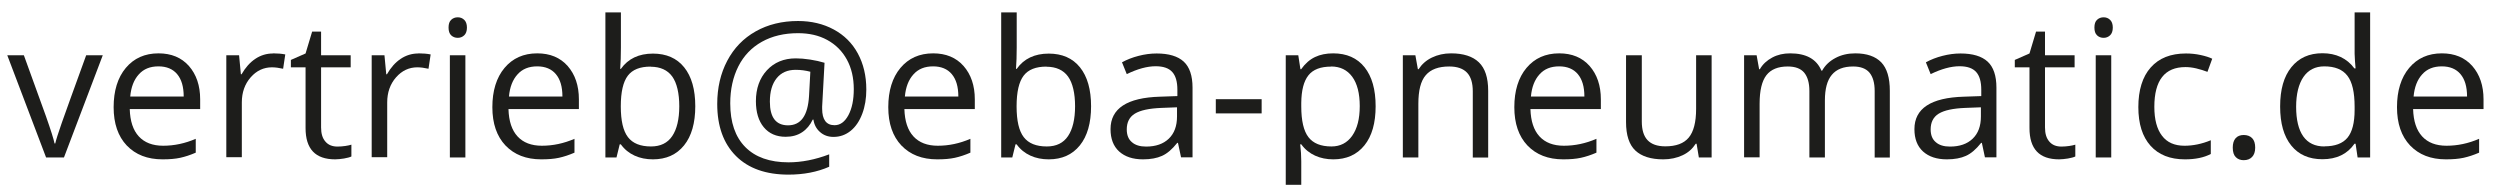 <?xml version="1.0" encoding="UTF-8"?><svg id="a" xmlns="http://www.w3.org/2000/svg" viewBox="0 0 209.45 15.48"><defs><style>.b{fill:#1d1d1b;}</style></defs><path class="b" d="M3.86,13.19L.61,4.63h1.39l1.84,5.08c.42,1.19,.66,1.96,.73,2.31h.06c.06-.28,.24-.85,.54-1.71s.99-2.76,2.05-5.68h1.39l-3.25,8.56h-1.52Z"/><path class="b" d="M13.62,13.35c-1.27,0-2.26-.39-3-1.16-.73-.77-1.1-1.84-1.1-3.21s.34-2.48,1.02-3.29,1.59-1.22,2.74-1.22c1.07,0,1.92,.35,2.55,1.06,.62,.71,.94,1.64,.94,2.79v.82h-5.9c.03,1.01,.28,1.77,.76,2.29,.48,.52,1.16,.78,2.04,.78,.92,0,1.83-.19,2.73-.58v1.16c-.46,.2-.89,.34-1.3,.43-.41,.09-.9,.13-1.48,.13Zm-.35-7.79c-.69,0-1.24,.22-1.64,.67-.41,.45-.65,1.07-.72,1.86h4.48c0-.82-.18-1.44-.55-1.88-.36-.43-.89-.65-1.56-.65Z"/><path class="b" d="M22.88,4.47c.38,0,.72,.03,1.02,.09l-.18,1.2c-.35-.08-.67-.12-.94-.12-.69,0-1.29,.28-1.78,.84s-.74,1.26-.74,2.1v4.59h-1.3V4.63h1.07l.15,1.59h.06c.32-.56,.7-.99,1.15-1.29,.45-.3,.94-.45,1.48-.45Z"/><path class="b" d="M28.27,12.28c.23,0,.45-.02,.66-.05,.21-.03,.38-.07,.51-.11v.99c-.14,.07-.35,.12-.62,.17-.27,.04-.52,.07-.74,.07-1.66,0-2.48-.87-2.48-2.62V5.64h-1.23v-.62l1.23-.54,.55-1.83h.75v1.98h2.48v1.01h-2.48v5.04c0,.52,.12,.91,.37,1.19,.24,.28,.58,.41,1.01,.41Z"/><path class="b" d="M35.06,4.47c.38,0,.72,.03,1.02,.09l-.18,1.2c-.35-.08-.67-.12-.94-.12-.69,0-1.29,.28-1.78,.84s-.74,1.26-.74,2.1v4.59h-1.3V4.63h1.07l.15,1.59h.06c.32-.56,.7-.99,1.15-1.29,.45-.3,.94-.45,1.48-.45Z"/><path class="b" d="M37.58,2.31c0-.3,.07-.51,.22-.65,.15-.14,.33-.21,.55-.21s.39,.07,.54,.21c.15,.14,.23,.36,.23,.65s-.08,.51-.23,.65c-.15,.14-.33,.21-.54,.21-.22,0-.4-.07-.55-.21-.15-.14-.22-.36-.22-.65Zm1.41,10.88h-1.3V4.63h1.3V13.19Z"/><path class="b" d="M45.35,13.35c-1.27,0-2.26-.39-3-1.16-.73-.77-1.1-1.84-1.1-3.21s.34-2.48,1.02-3.29,1.59-1.22,2.74-1.22c1.07,0,1.92,.35,2.55,1.06,.62,.71,.94,1.64,.94,2.79v.82h-5.9c.03,1.01,.28,1.77,.76,2.29,.48,.52,1.16,.78,2.04,.78,.92,0,1.83-.19,2.73-.58v1.16c-.46,.2-.89,.34-1.3,.43-.41,.09-.9,.13-1.48,.13Zm-.35-7.79c-.69,0-1.24,.22-1.64,.67-.41,.45-.65,1.07-.72,1.86h4.48c0-.82-.18-1.44-.55-1.88-.36-.43-.89-.65-1.56-.65Z"/><path class="b" d="M54.7,4.49c1.12,0,2,.38,2.62,1.15,.62,.77,.93,1.86,.93,3.26s-.31,2.5-.94,3.28c-.63,.78-1.5,1.17-2.61,1.17-.56,0-1.07-.1-1.53-.31s-.85-.52-1.16-.95h-.09l-.27,1.1h-.93V1.04h1.3V3.99c0,.66-.02,1.26-.06,1.78h.06c.6-.85,1.5-1.28,2.69-1.28Zm-.19,1.09c-.89,0-1.52,.25-1.91,.76s-.59,1.36-.59,2.57,.2,2.06,.6,2.58c.4,.52,1.04,.78,1.93,.78,.8,0,1.39-.29,1.78-.87,.39-.58,.59-1.42,.59-2.5s-.2-1.95-.59-2.49-1-.82-1.81-.82Z"/><path class="b" d="M72.58,7.5c0,.74-.11,1.42-.34,2.03-.23,.61-.55,1.09-.97,1.43-.42,.34-.9,.51-1.44,.51-.45,0-.83-.14-1.13-.41-.31-.27-.49-.62-.55-1.04h-.06c-.21,.45-.51,.81-.89,1.06-.39,.26-.85,.38-1.38,.38-.78,0-1.39-.27-1.83-.8-.44-.53-.66-1.26-.66-2.18,0-1.06,.31-1.93,.92-2.59,.61-.66,1.42-1,2.42-1,.35,0,.75,.03,1.2,.1,.45,.07,.85,.16,1.21,.27l-.2,3.67v.17c0,.93,.35,1.39,1.04,1.39,.47,0,.86-.28,1.16-.84,.3-.56,.45-1.29,.45-2.18,0-.94-.19-1.77-.58-2.48-.39-.71-.93-1.25-1.64-1.64s-1.53-.57-2.45-.57c-1.16,0-2.17,.24-3.03,.72-.86,.48-1.52,1.17-1.97,2.06-.45,.89-.68,1.93-.68,3.1,0,1.59,.42,2.81,1.26,3.66,.84,.85,2.05,1.28,3.62,1.28,1.09,0,2.23-.22,3.41-.67v1.04c-1,.44-2.14,.66-3.41,.66-1.89,0-3.36-.52-4.4-1.56-1.04-1.04-1.57-2.49-1.57-4.36,0-1.35,.28-2.56,.84-3.62,.56-1.06,1.35-1.88,2.38-2.46,1.03-.58,2.21-.87,3.55-.87,1.12,0,2.12,.24,2.99,.71,.87,.47,1.55,1.14,2.02,2.01s.71,1.87,.71,3Zm-8.08,1.02c0,1.32,.51,1.98,1.52,1.98,1.08,0,1.66-.81,1.76-2.45l.11-2.04c-.38-.1-.78-.16-1.23-.16-.68,0-1.21,.23-1.59,.7s-.57,1.12-.57,1.95Z"/><path class="b" d="M78.52,13.35c-1.27,0-2.26-.39-3-1.16-.73-.77-1.1-1.84-1.1-3.21s.34-2.48,1.02-3.29,1.59-1.22,2.74-1.22c1.07,0,1.92,.35,2.55,1.06,.62,.71,.94,1.64,.94,2.79v.82h-5.9c.03,1.01,.28,1.77,.76,2.29,.48,.52,1.16,.78,2.04,.78,.92,0,1.83-.19,2.73-.58v1.16c-.46,.2-.89,.34-1.3,.43-.41,.09-.9,.13-1.48,.13Zm-.35-7.79c-.69,0-1.24,.22-1.64,.67-.41,.45-.65,1.07-.72,1.86h4.48c0-.82-.18-1.44-.55-1.88-.36-.43-.89-.65-1.56-.65Z"/><path class="b" d="M87.86,4.49c1.12,0,2,.38,2.62,1.15,.62,.77,.93,1.86,.93,3.26s-.31,2.5-.94,3.28c-.63,.78-1.5,1.17-2.61,1.17-.56,0-1.07-.1-1.53-.31s-.85-.52-1.16-.95h-.09l-.27,1.1h-.93V1.04h1.3V3.99c0,.66-.02,1.26-.06,1.78h.06c.6-.85,1.5-1.28,2.69-1.28Zm-.19,1.09c-.89,0-1.52,.25-1.91,.76s-.59,1.36-.59,2.57,.2,2.06,.6,2.58c.4,.52,1.04,.78,1.93,.78,.8,0,1.39-.29,1.78-.87,.39-.58,.59-1.42,.59-2.5s-.2-1.95-.59-2.49-1-.82-1.81-.82Z"/><path class="b" d="M98.95,13.19l-.26-1.22h-.06c-.43,.54-.85,.9-1.28,1.09-.42,.19-.95,.29-1.59,.29-.85,0-1.51-.22-2-.66-.48-.44-.72-1.06-.72-1.87,0-1.73,1.38-2.64,4.15-2.72l1.45-.05v-.53c0-.67-.14-1.17-.43-1.49s-.75-.48-1.39-.48c-.71,0-1.52,.22-2.42,.66l-.4-.99c.42-.23,.88-.41,1.39-.54,.5-.13,1.01-.2,1.51-.2,1.02,0,1.78,.23,2.27,.68s.74,1.18,.74,2.18v5.84h-.96Zm-2.93-.91c.81,0,1.44-.22,1.9-.66,.46-.44,.69-1.06,.69-1.86v-.77l-1.3,.05c-1.03,.04-1.77,.2-2.23,.48-.46,.28-.68,.73-.68,1.32,0,.47,.14,.83,.43,1.07,.28,.25,.68,.37,1.19,.37Z"/><path class="b" d="M101.86,9.5v-1.19h3.84v1.19h-3.84Z"/><path class="b" d="M111.71,13.35c-.56,0-1.07-.1-1.53-.31s-.85-.52-1.16-.95h-.09c.06,.5,.09,.97,.09,1.42v3.52h-1.3V4.63h1.05l.18,1.17h.06c.33-.47,.72-.81,1.16-1.02,.44-.21,.95-.31,1.52-.31,1.14,0,2.01,.39,2.63,1.16,.62,.78,.93,1.86,.93,3.27s-.31,2.5-.94,3.28c-.63,.78-1.5,1.17-2.61,1.17Zm-.19-7.77c-.88,0-1.51,.24-1.9,.73s-.59,1.26-.6,2.31v.29c0,1.2,.2,2.06,.6,2.58,.4,.52,1.04,.78,1.93,.78,.74,0,1.32-.3,1.74-.9,.42-.6,.63-1.42,.63-2.48s-.21-1.89-.63-2.46c-.42-.57-1.01-.86-1.77-.86Z"/><path class="b" d="M123.39,13.19V7.65c0-.7-.16-1.22-.48-1.56-.32-.34-.82-.52-1.49-.52-.9,0-1.55,.24-1.97,.73-.42,.48-.62,1.28-.62,2.4v4.49h-1.3V4.63h1.05l.21,1.17h.06c.27-.42,.64-.75,1.12-.98,.48-.23,1.01-.35,1.6-.35,1.03,0,1.81,.25,2.33,.75,.52,.5,.78,1.29,.78,2.39v5.59h-1.3Z"/><path class="b" d="M130.97,13.35c-1.27,0-2.26-.39-3-1.16-.73-.77-1.1-1.84-1.1-3.21s.34-2.48,1.02-3.29,1.59-1.22,2.74-1.22c1.07,0,1.92,.35,2.55,1.06,.62,.71,.94,1.64,.94,2.79v.82h-5.9c.03,1.01,.28,1.77,.76,2.29,.48,.52,1.16,.78,2.04,.78,.92,0,1.83-.19,2.73-.58v1.16c-.46,.2-.89,.34-1.3,.43-.41,.09-.9,.13-1.48,.13Zm-.35-7.79c-.69,0-1.24,.22-1.64,.67-.41,.45-.65,1.07-.72,1.86h4.48c0-.82-.18-1.44-.55-1.88-.36-.43-.89-.65-1.56-.65Z"/><path class="b" d="M137.55,4.63v5.55c0,.7,.16,1.22,.48,1.56,.32,.34,.81,.52,1.49,.52,.9,0,1.55-.24,1.96-.73,.41-.49,.62-1.29,.62-2.4V4.63h1.3V13.19h-1.07l-.19-1.15h-.07c-.27,.42-.63,.75-1.11,.97-.47,.22-1.01,.34-1.61,.34-1.04,0-1.82-.25-2.34-.74-.52-.49-.78-1.29-.78-2.38V4.63h1.31Z"/><path class="b" d="M157.06,13.19V7.62c0-.68-.15-1.19-.44-1.54-.29-.34-.75-.51-1.36-.51-.81,0-1.4,.23-1.79,.7-.39,.46-.58,1.18-.58,2.14v4.78h-1.3V7.62c0-.68-.15-1.19-.44-1.54-.29-.34-.75-.51-1.37-.51-.81,0-1.41,.24-1.79,.73-.38,.49-.57,1.29-.57,2.39v4.49h-1.3V4.63h1.05l.21,1.17h.06c.24-.42,.59-.74,1.04-.98s.94-.35,1.5-.35c1.34,0,2.21,.48,2.62,1.45h.06c.25-.45,.62-.8,1.11-1.06,.48-.26,1.04-.39,1.66-.39,.97,0,1.69,.25,2.18,.75,.48,.5,.72,1.29,.72,2.39v5.59h-1.3Z"/><path class="b" d="M166.3,13.19l-.26-1.22h-.06c-.43,.54-.85,.9-1.28,1.09-.42,.19-.95,.29-1.59,.29-.85,0-1.51-.22-2-.66-.48-.44-.72-1.06-.72-1.87,0-1.73,1.38-2.64,4.15-2.72l1.45-.05v-.53c0-.67-.14-1.17-.43-1.49s-.75-.48-1.39-.48c-.71,0-1.52,.22-2.42,.66l-.4-.99c.42-.23,.88-.41,1.39-.54,.5-.13,1.01-.2,1.51-.2,1.02,0,1.78,.23,2.27,.68s.74,1.18,.74,2.18v5.84h-.96Zm-2.93-.91c.81,0,1.44-.22,1.9-.66,.46-.44,.69-1.06,.69-1.86v-.77l-1.3,.05c-1.03,.04-1.77,.2-2.23,.48-.46,.28-.68,.73-.68,1.32,0,.47,.14,.83,.43,1.07,.28,.25,.68,.37,1.19,.37Z"/><path class="b" d="M172.7,12.28c.23,0,.45-.02,.66-.05,.21-.03,.38-.07,.51-.11v.99c-.14,.07-.35,.12-.62,.17-.27,.04-.52,.07-.74,.07-1.66,0-2.48-.87-2.48-2.62V5.64h-1.23v-.62l1.23-.54,.55-1.83h.75v1.98h2.48v1.01h-2.48v5.04c0,.52,.12,.91,.37,1.19,.24,.28,.58,.41,1.01,.41Z"/><path class="b" d="M175.47,2.31c0-.3,.07-.51,.22-.65,.15-.14,.33-.21,.55-.21s.39,.07,.54,.21c.15,.14,.23,.36,.23,.65s-.08,.51-.23,.65c-.15,.14-.33,.21-.54,.21-.22,0-.4-.07-.55-.21-.15-.14-.22-.36-.22-.65Zm1.41,10.88h-1.3V4.63h1.3V13.19Z"/><path class="b" d="M183.05,13.35c-1.24,0-2.2-.38-2.88-1.14-.68-.76-1.02-1.84-1.02-3.24s.34-2.54,1.04-3.32c.69-.78,1.67-1.17,2.95-1.17,.41,0,.82,.04,1.23,.13,.41,.09,.73,.19,.97,.31l-.4,1.1c-.29-.11-.6-.21-.94-.29-.34-.08-.64-.11-.9-.11-1.74,0-2.61,1.11-2.61,3.33,0,1.05,.21,1.86,.64,2.42,.42,.56,1.05,.84,1.89,.84,.71,0,1.45-.15,2.2-.46v1.15c-.57,.3-1.29,.45-2.16,.45Z"/><path class="b" d="M187.06,12.37c0-.35,.08-.61,.24-.79,.16-.18,.39-.27,.68-.27s.54,.09,.71,.27c.17,.18,.25,.44,.25,.79s-.09,.6-.26,.78-.41,.27-.7,.27c-.27,0-.49-.08-.66-.25-.17-.16-.26-.43-.26-.81Z"/><path class="b" d="M197.33,12.04h-.07c-.6,.87-1.5,1.3-2.69,1.3-1.12,0-1.99-.38-2.61-1.15-.62-.77-.93-1.85-.93-3.27s.31-2.51,.94-3.29,1.49-1.17,2.61-1.17,2.05,.42,2.67,1.27h.1l-.05-.62-.03-.6V1.04h1.3V13.19h-1.05l-.17-1.15Zm-2.59,.22c.89,0,1.53-.24,1.93-.72,.4-.48,.6-1.26,.6-2.33v-.27c0-1.21-.2-2.08-.61-2.6-.4-.52-1.05-.78-1.93-.78-.76,0-1.34,.3-1.75,.89-.4,.59-.61,1.43-.61,2.5s.2,1.92,.6,2.48c.4,.56,.99,.84,1.77,.84Z"/><path class="b" d="M204.92,13.35c-1.27,0-2.26-.39-3-1.16-.73-.77-1.1-1.84-1.1-3.21s.34-2.48,1.02-3.29,1.59-1.22,2.74-1.22c1.07,0,1.92,.35,2.55,1.06,.62,.71,.94,1.64,.94,2.79v.82h-5.9c.03,1.01,.28,1.77,.76,2.29,.48,.52,1.16,.78,2.04,.78,.92,0,1.83-.19,2.73-.58v1.16c-.46,.2-.89,.34-1.3,.43-.41,.09-.9,.13-1.48,.13Zm-.35-7.79c-.69,0-1.24,.22-1.64,.67-.41,.45-.65,1.07-.72,1.86h4.48c0-.82-.18-1.44-.55-1.88-.36-.43-.89-.65-1.56-.65Z"/></svg>